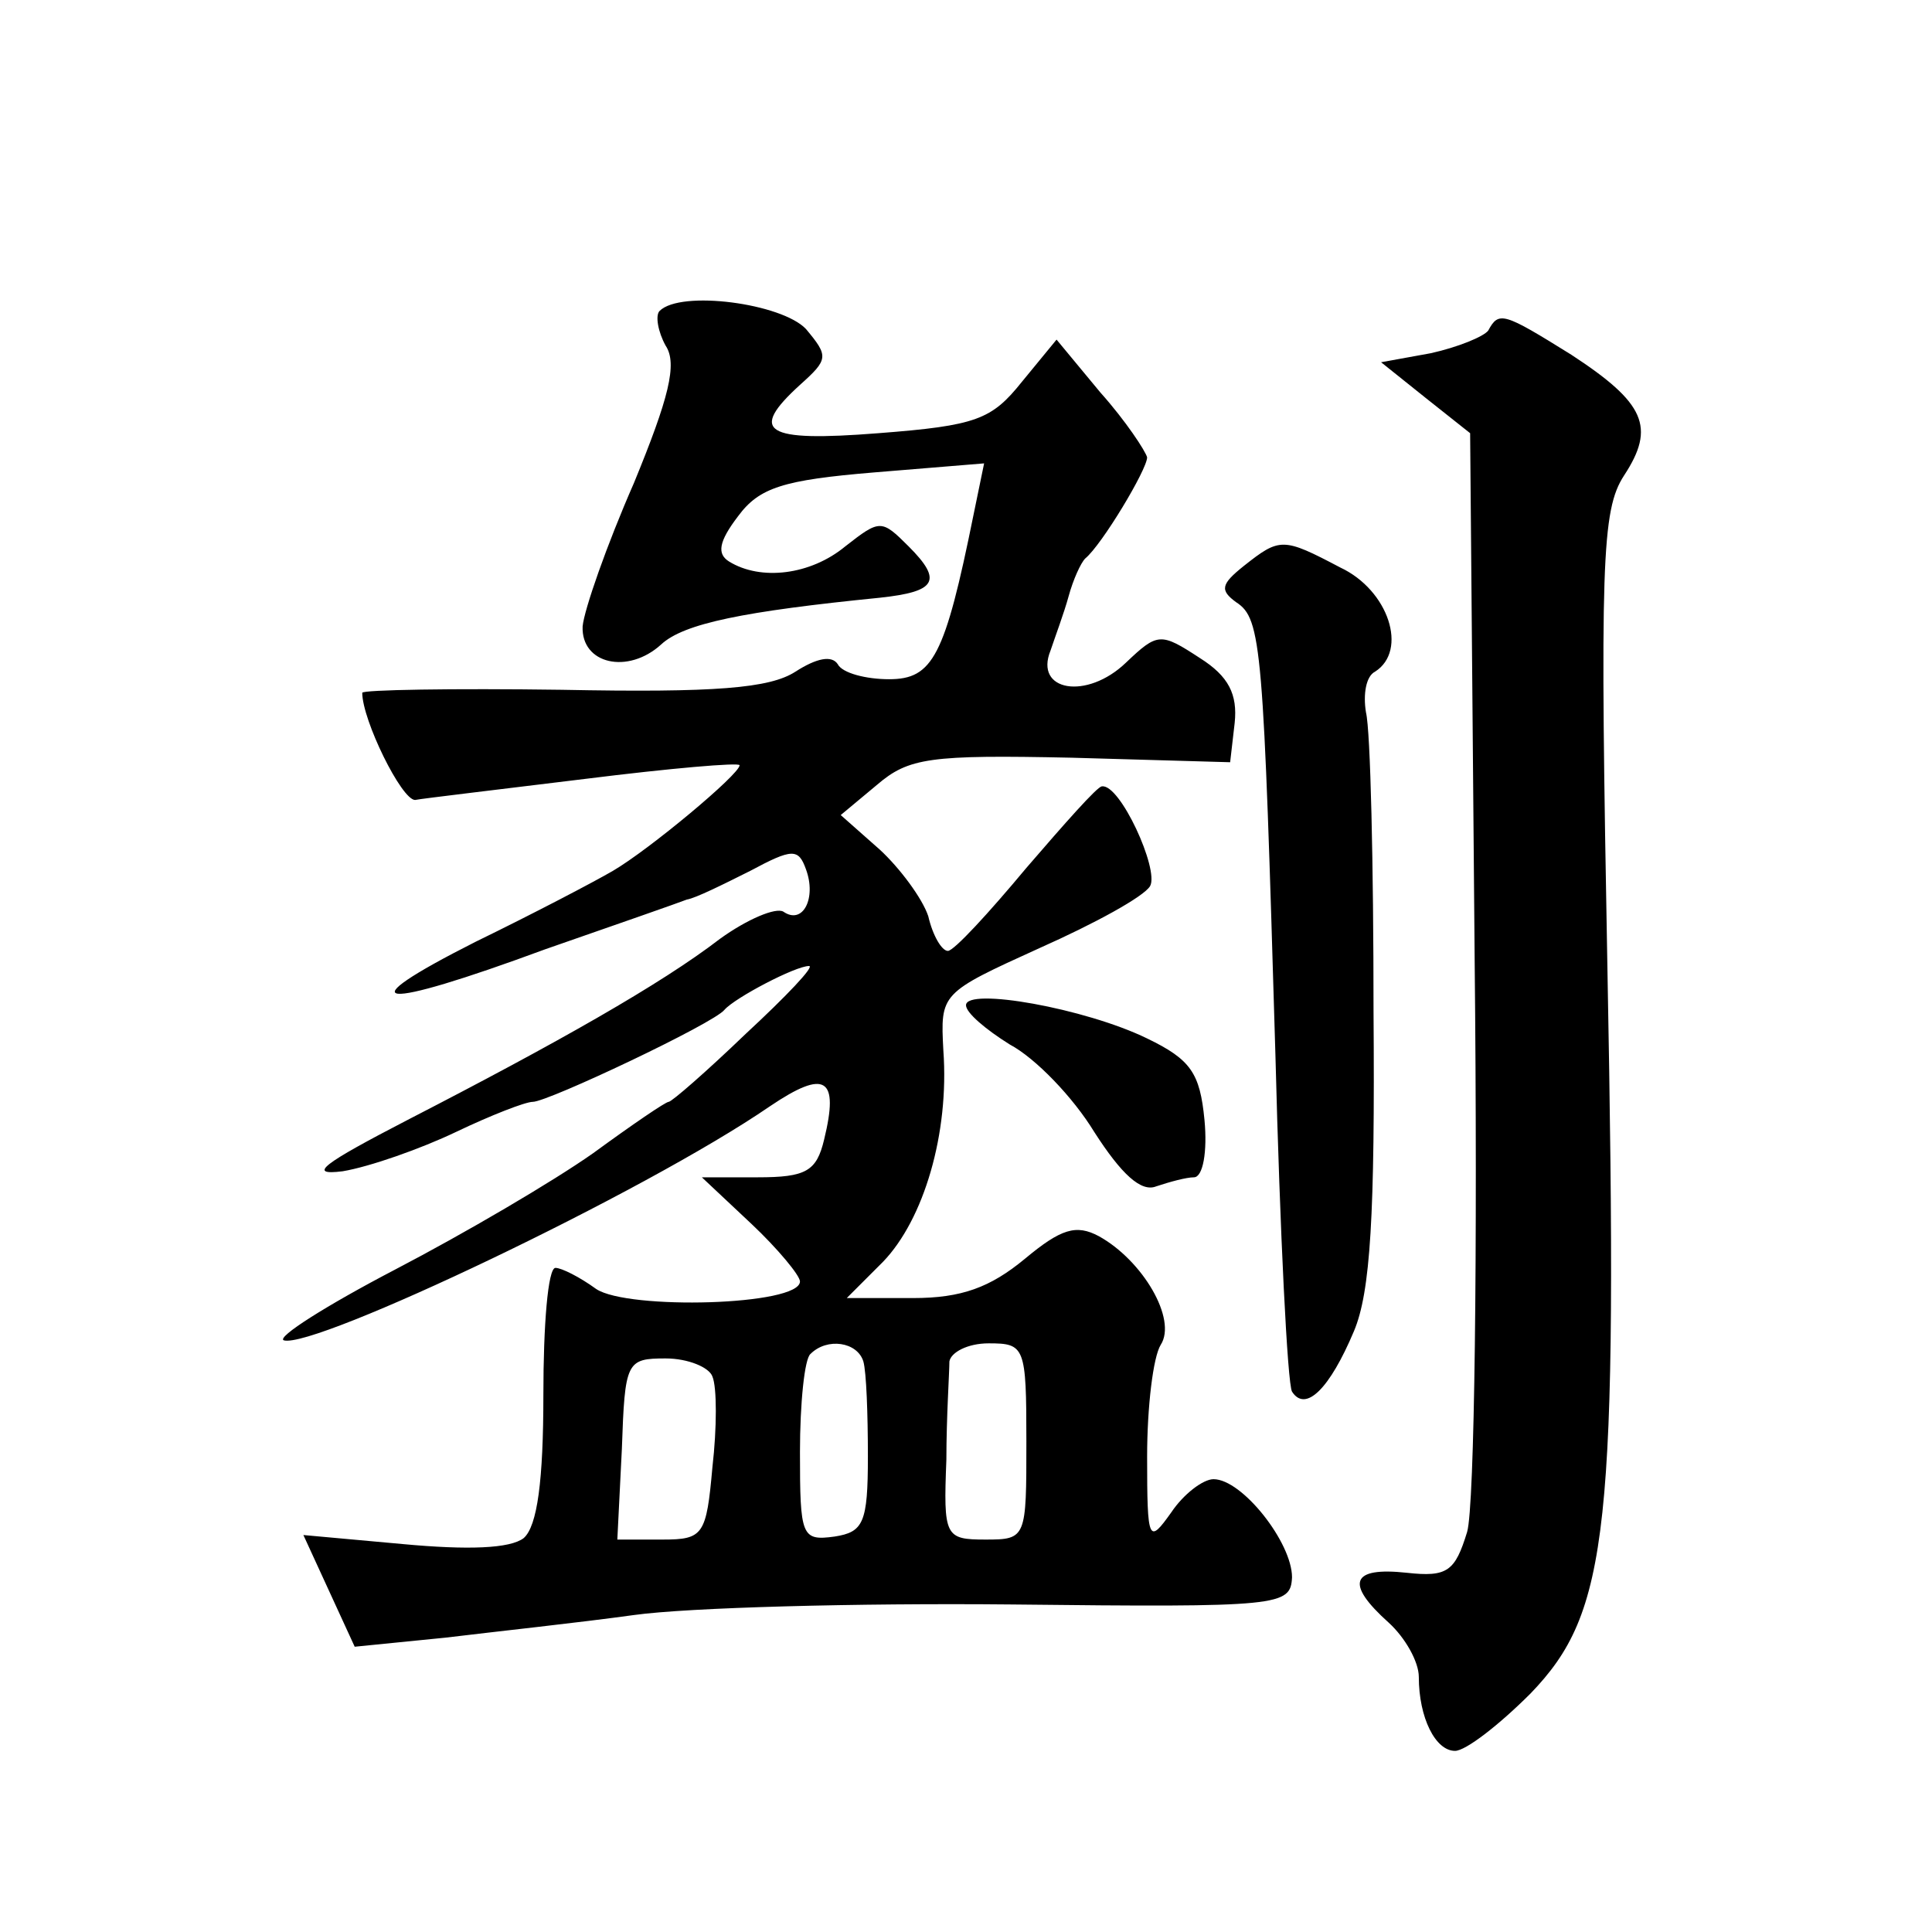 <?xml version="1.0" standalone="no"?>
<!DOCTYPE svg PUBLIC "-//W3C//DTD SVG 20010904//EN"
 "http://www.w3.org/TR/2001/REC-SVG-20010904/DTD/svg10.dtd">
<svg version="1.0" xmlns="http://www.w3.org/2000/svg"
 width="128pt" height="128pt" viewBox="0 0 128 128"
 preserveAspectRatio="xMidYMid meet">
<g transform="translate(0,128) scale(0.1,-0.1)"
fill="#0" stroke="none">
<path d="M437 1074 c-3 -3 -1 -14 4 -23 8 -12 2 -35 -21 -91 -18 -41 -33 -84 -34
-95 -1 -25 30 -32 52 -12 15 14 55 22 145 31 37 4 42 11 19 34 -18 18 -19 18 -42
0 -23 -19 -56 -23 -77 -10 -8 5 -7 13 6 30 14 19 30 24 90 29 l73 6 -7 -34 c-19
-94 -27 -109 -56 -109 -15 0 -31 4 -34 10 -4 6 -14 4 -28 -5 -17 -11 -53 -14 -155
-12 -72 1 -132 0 -132 -2 0 -18 26 -71 35 -71 5 1 56 7 113 14 56 7 102 11 102
9 0 -6 -60 -56 -84 -70 -12 -7 -52 -28 -91 -47 -87 -44 -65 -46 46 -5 46 16 89
31 94 33 6 1 24 10 42 19 28 15 32 15 37 1 7 -19 -2 -37 -15 -28 -5 3 -24 -5 -42
-18 -39 -30 -108 -69 -207 -120 -56 -29 -67 -37 -43 -34 18 3 52 15 75 26 23 11
46 20 51 20 10 0 120 52 127 61 7 8 47 29 56 29 4 0 -15 -20 -42 -45 -26 -25 -49
-45 -51 -45 -2 0 -24 -15 -50 -34 -27 -19 -85 -53 -131 -77 -46 -24 -79 -45 -74
-47 20 -6 239 98 322 155 37 25 46 19 36 -22 -5 -21 -12 -25 -44 -25 l-37 0 33
-31 c17 -16 32 -34 32 -38 0 -16 -114 -19 -135 -5 -11 8 -23 14 -27 14 -5 0 -8
-38 -8 -84 0 -57 -4 -87 -13 -95 -9 -7 -37 -8 -80 -4 l-66 6 17 -37 17 -37 60 6
c33 4 89 10 125 15 36 5 148 8 250 7 179 -2 185 -1 186 18 0 23 -33 65 -52 65 -7
0 -20 -10 -28 -22 -15 -21 -16 -20 -16 37 0 33 4 66 9 74 11 17 -12 56 -41 72 -15
8 -25 5 -49 -15 -23 -19 -42 -26 -74 -26 l-44 0 24 24 c27 28 44 85 40 140 -2 38
-2 38 64 68 36 16 69 34 73 41 6 11 -20 68 -32 66 -3 0 -25 -25 -50 -54 -25 -30
-48 -55 -52 -55 -4 0 -10 10 -13 23 -4 12 -19 32 -32 44 l-26 23 24 20 c21 18 35
20 129 18 l105 -3 3 26 c2 19 -4 31 -23 43 -26 17 -28 17 -49 -3 -26 -25 -61 -19
-50 8 3 9 9 25 12 36 3 11 8 22 11 25 11 9 41 59 41 67 -1 4 -14 24 -31 43 l-29
35 -23 -28 c-20 -25 -30 -29 -95 -34 -76 -6 -86 1 -52 32 19 17 19 19 4 37 -16
17 -83 26 -97 12z m135 -696 c2 -7 3 -35 3 -63 0 -44 -3 -50 -22 -53 -22 -3 -23
0 -23 56 0 32 3 62 7 65 11 11 31 8 35 -5z m108 -53 c0 -64 0 -65 -27 -65 -27 0
-28 2 -26 53 0 28 2 58 2 65 1 6 12 12 26 12 24 0 25 -2 25 -65z m-208 43 c3 -7
3 -34 0 -60 -4 -45 -6 -48 -33 -48 l-30 0 3 60 c2 58 3 60 29 60 15 0 29 -6 31
-12z M986 1061 c-3 -4 -20 -11 -38 -15 l-33 -6 30 -24 29 -23 3 -349 c2 -192 0
-362 -5 -379 -8 -26 -13 -30 -40 -27 -37 4 -41 -7 -12 -33 11 -10 20 -26 20 -36
0 -27 11 -49 24 -49 7 0 29 17 50 38 52 54 58 107 51 478 -5 271 -4 306 11 329
21 32 14 48 -35 80 -45 28 -48 29 -55 16z M824 905 c-15 -12 -16 -16 -5 -24 17
-11 18 -29 26 -300 3 -118 8 -218 11 -223 9 -14 25 2 41 40 11 26 14 77 13 212
0 97 -2 186 -5 198 -2 12 0 24 6 27 22 14 9 54 -23 69 -38 20 -40 20 -64 1z M640
614 c0 -5 13 -16 29 -26 17 -9 42 -35 56 -58 18 -28 31 -40 41 -36 9 3 20 6 25
6 6 0 9 17 7 38 -3 31 -9 40 -38 54 -41 20 -120 34 -120 22z"/>
</g>
</svg>
